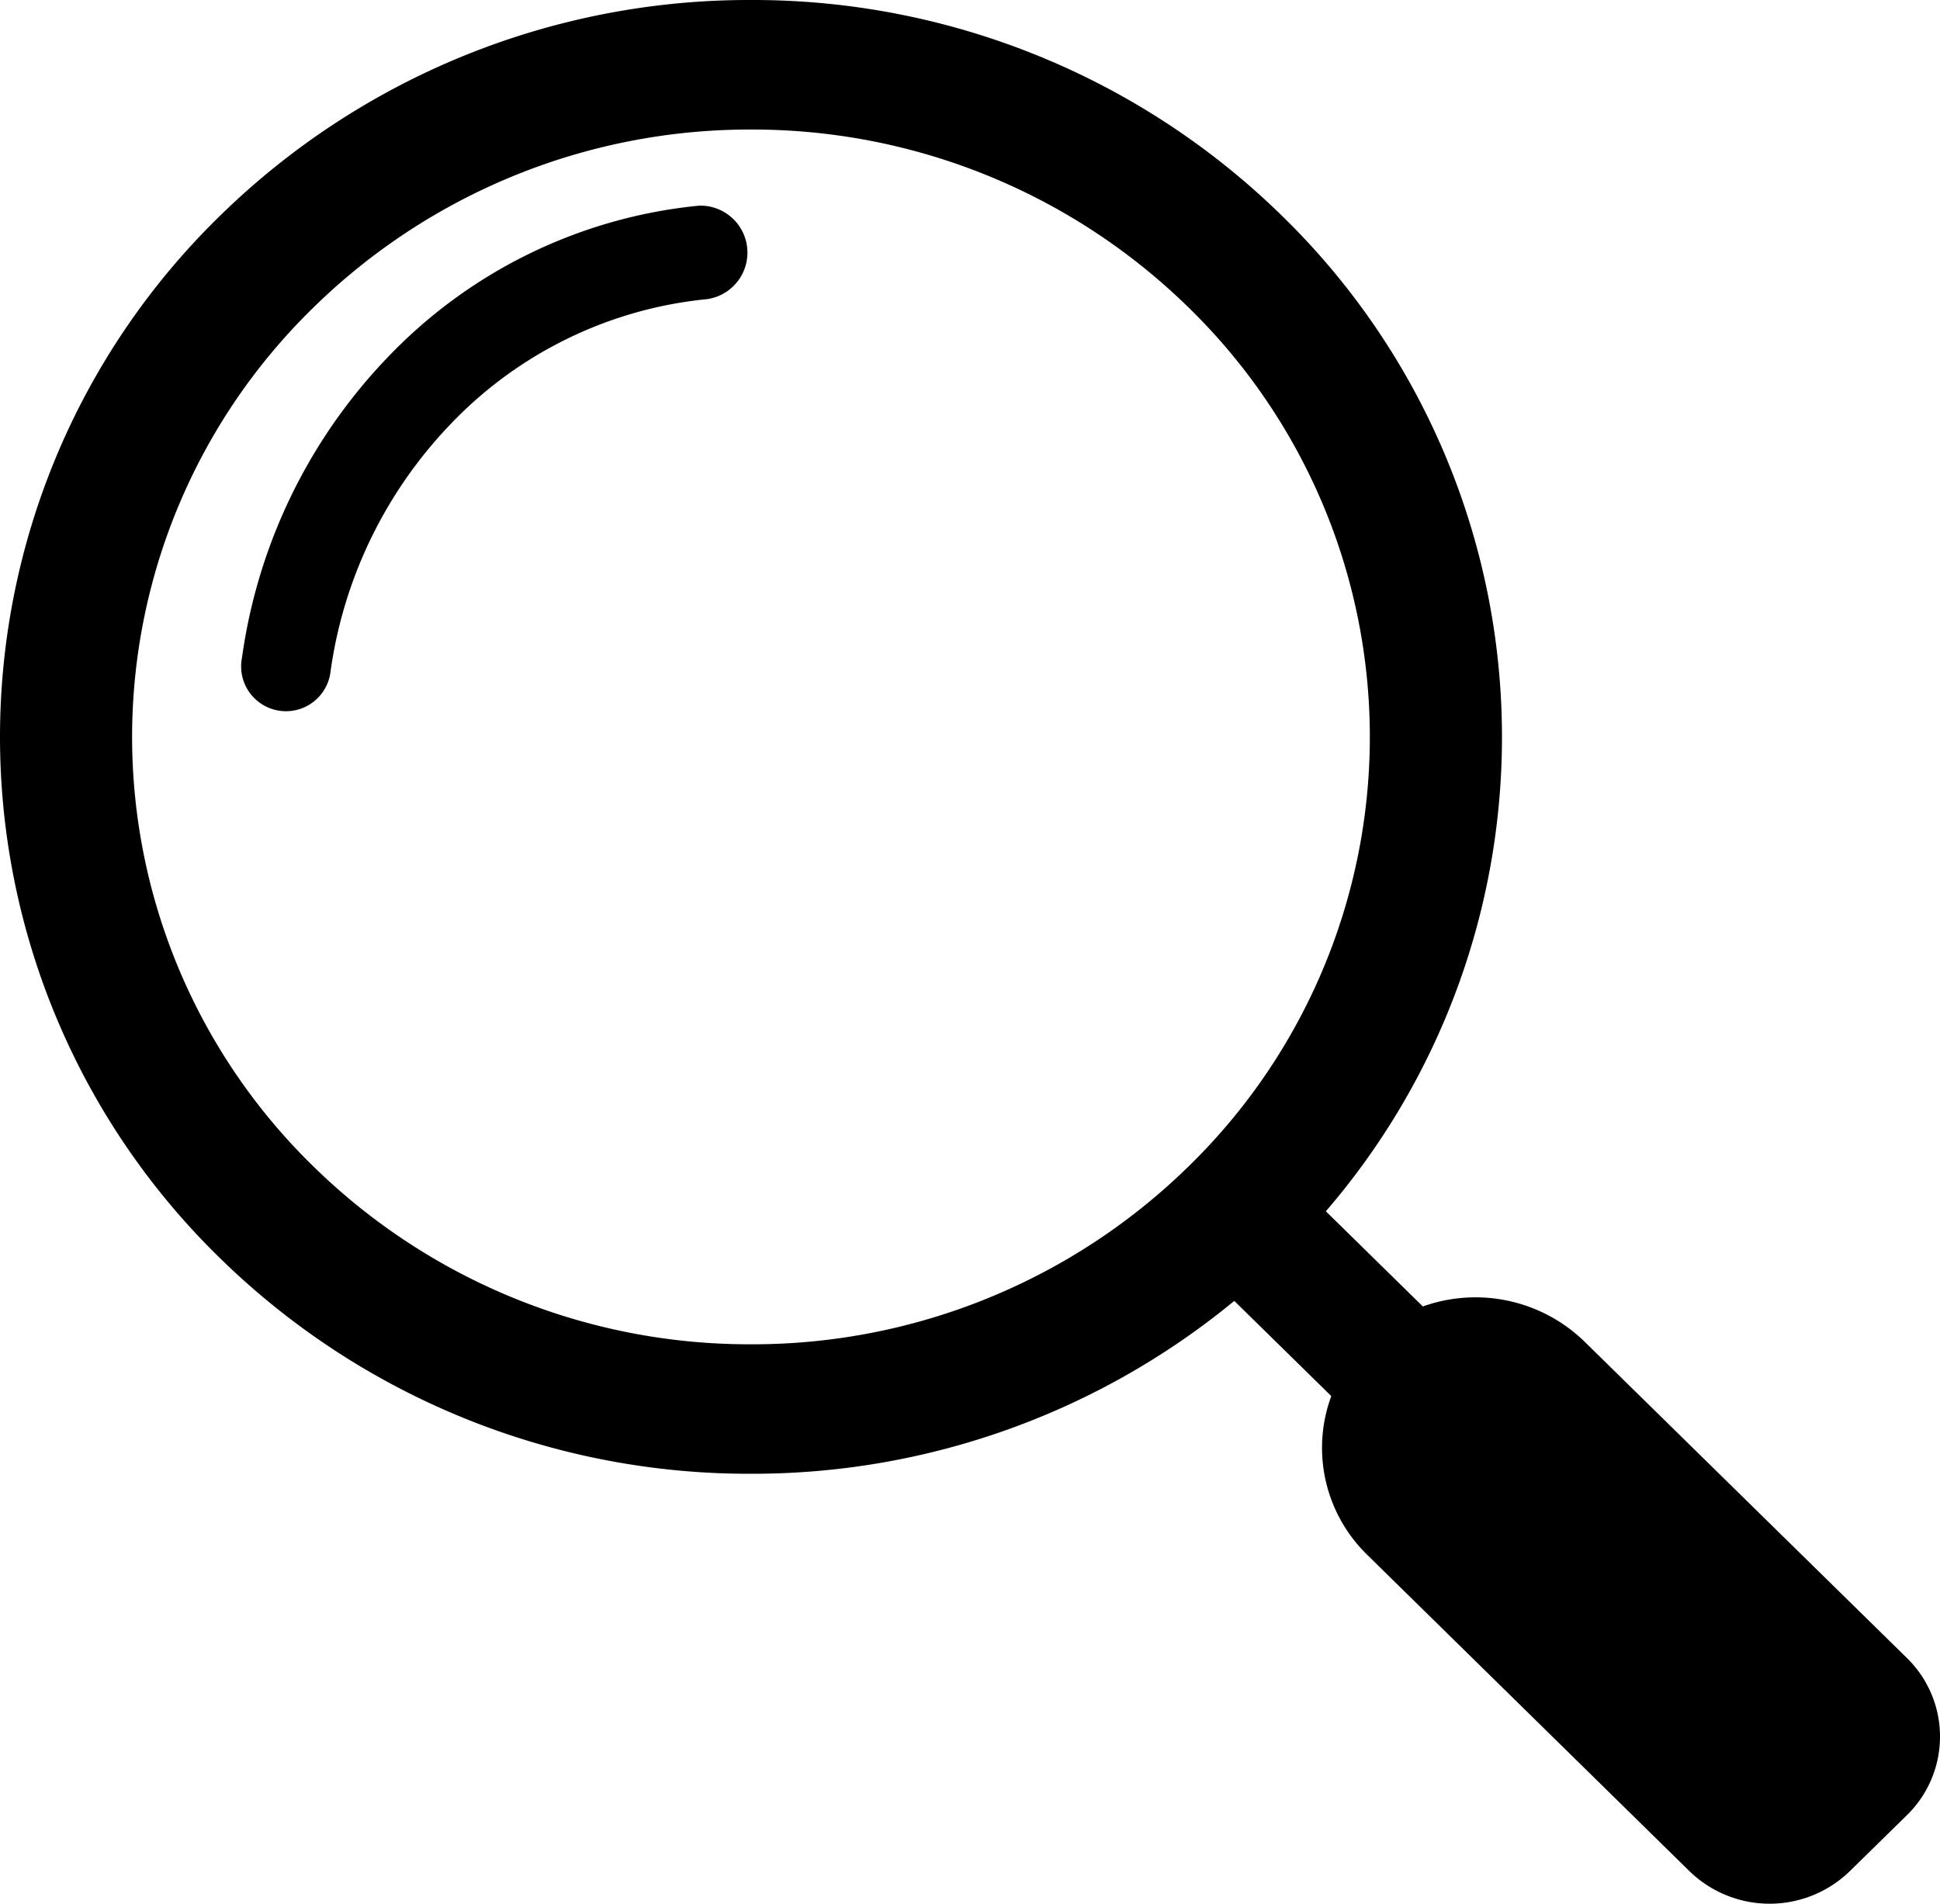 <svg xmlns="http://www.w3.org/2000/svg" width="53.679" height="52.685" viewBox="0 0 53.679 52.685">
  <g id="Raggruppa_2" data-name="Raggruppa 2" transform="translate(53.679 -0.815) rotate(180)">
    <g id="Group-3" transform="translate(0 -0.5)">
      <path id="Fill-1" d="M50.024-20.71A16.6,16.6,0,0,1,45.007-8.826,17.235,17.235,0,0,1,32.9-3.9,17.236,17.236,0,0,1,20.791-8.826,16.6,16.6,0,0,1,15.776-20.71a16.6,16.6,0,0,1,5.016-11.884A17.237,17.237,0,0,1,32.9-37.517a17.235,17.235,0,0,1,12.108,4.923A16.6,16.6,0,0,1,50.024-20.71M47.593-6.288A20.14,20.14,0,0,0,53.679-20.71a20.14,20.14,0,0,0-6.086-14.422A20.917,20.917,0,0,0,32.9-41.1a20.952,20.952,0,0,0-13.373,4.784l-2.684-2.634a4.132,4.132,0,0,0-.985-4.384L6.93-52.1a3.182,3.182,0,0,0-4.432,0L.915-50.548a3.041,3.041,0,0,0,0,4.349l8.928,8.763a4.326,4.326,0,0,0,4.466.966l2.684,2.634A20.1,20.1,0,0,0,12.12-20.71,20.14,20.14,0,0,0,18.206-6.288,20.915,20.915,0,0,0,32.9-.315,20.916,20.916,0,0,0,47.593-6.288" fill-rule="evenodd"/>
    </g>
    <path id="Fill-4" d="M43.016-10.77a14.977,14.977,0,0,0,3.967-8.244,1.241,1.241,0,1,0-2.45-.384,12.337,12.337,0,0,1-3.269,6.791A11.336,11.336,0,0,1,34.12-9.094a1.3,1.3,0,0,0,.223,2.587,13.756,13.756,0,0,0,8.673-4.264" fill-rule="evenodd"/>
  </g>
</svg>
